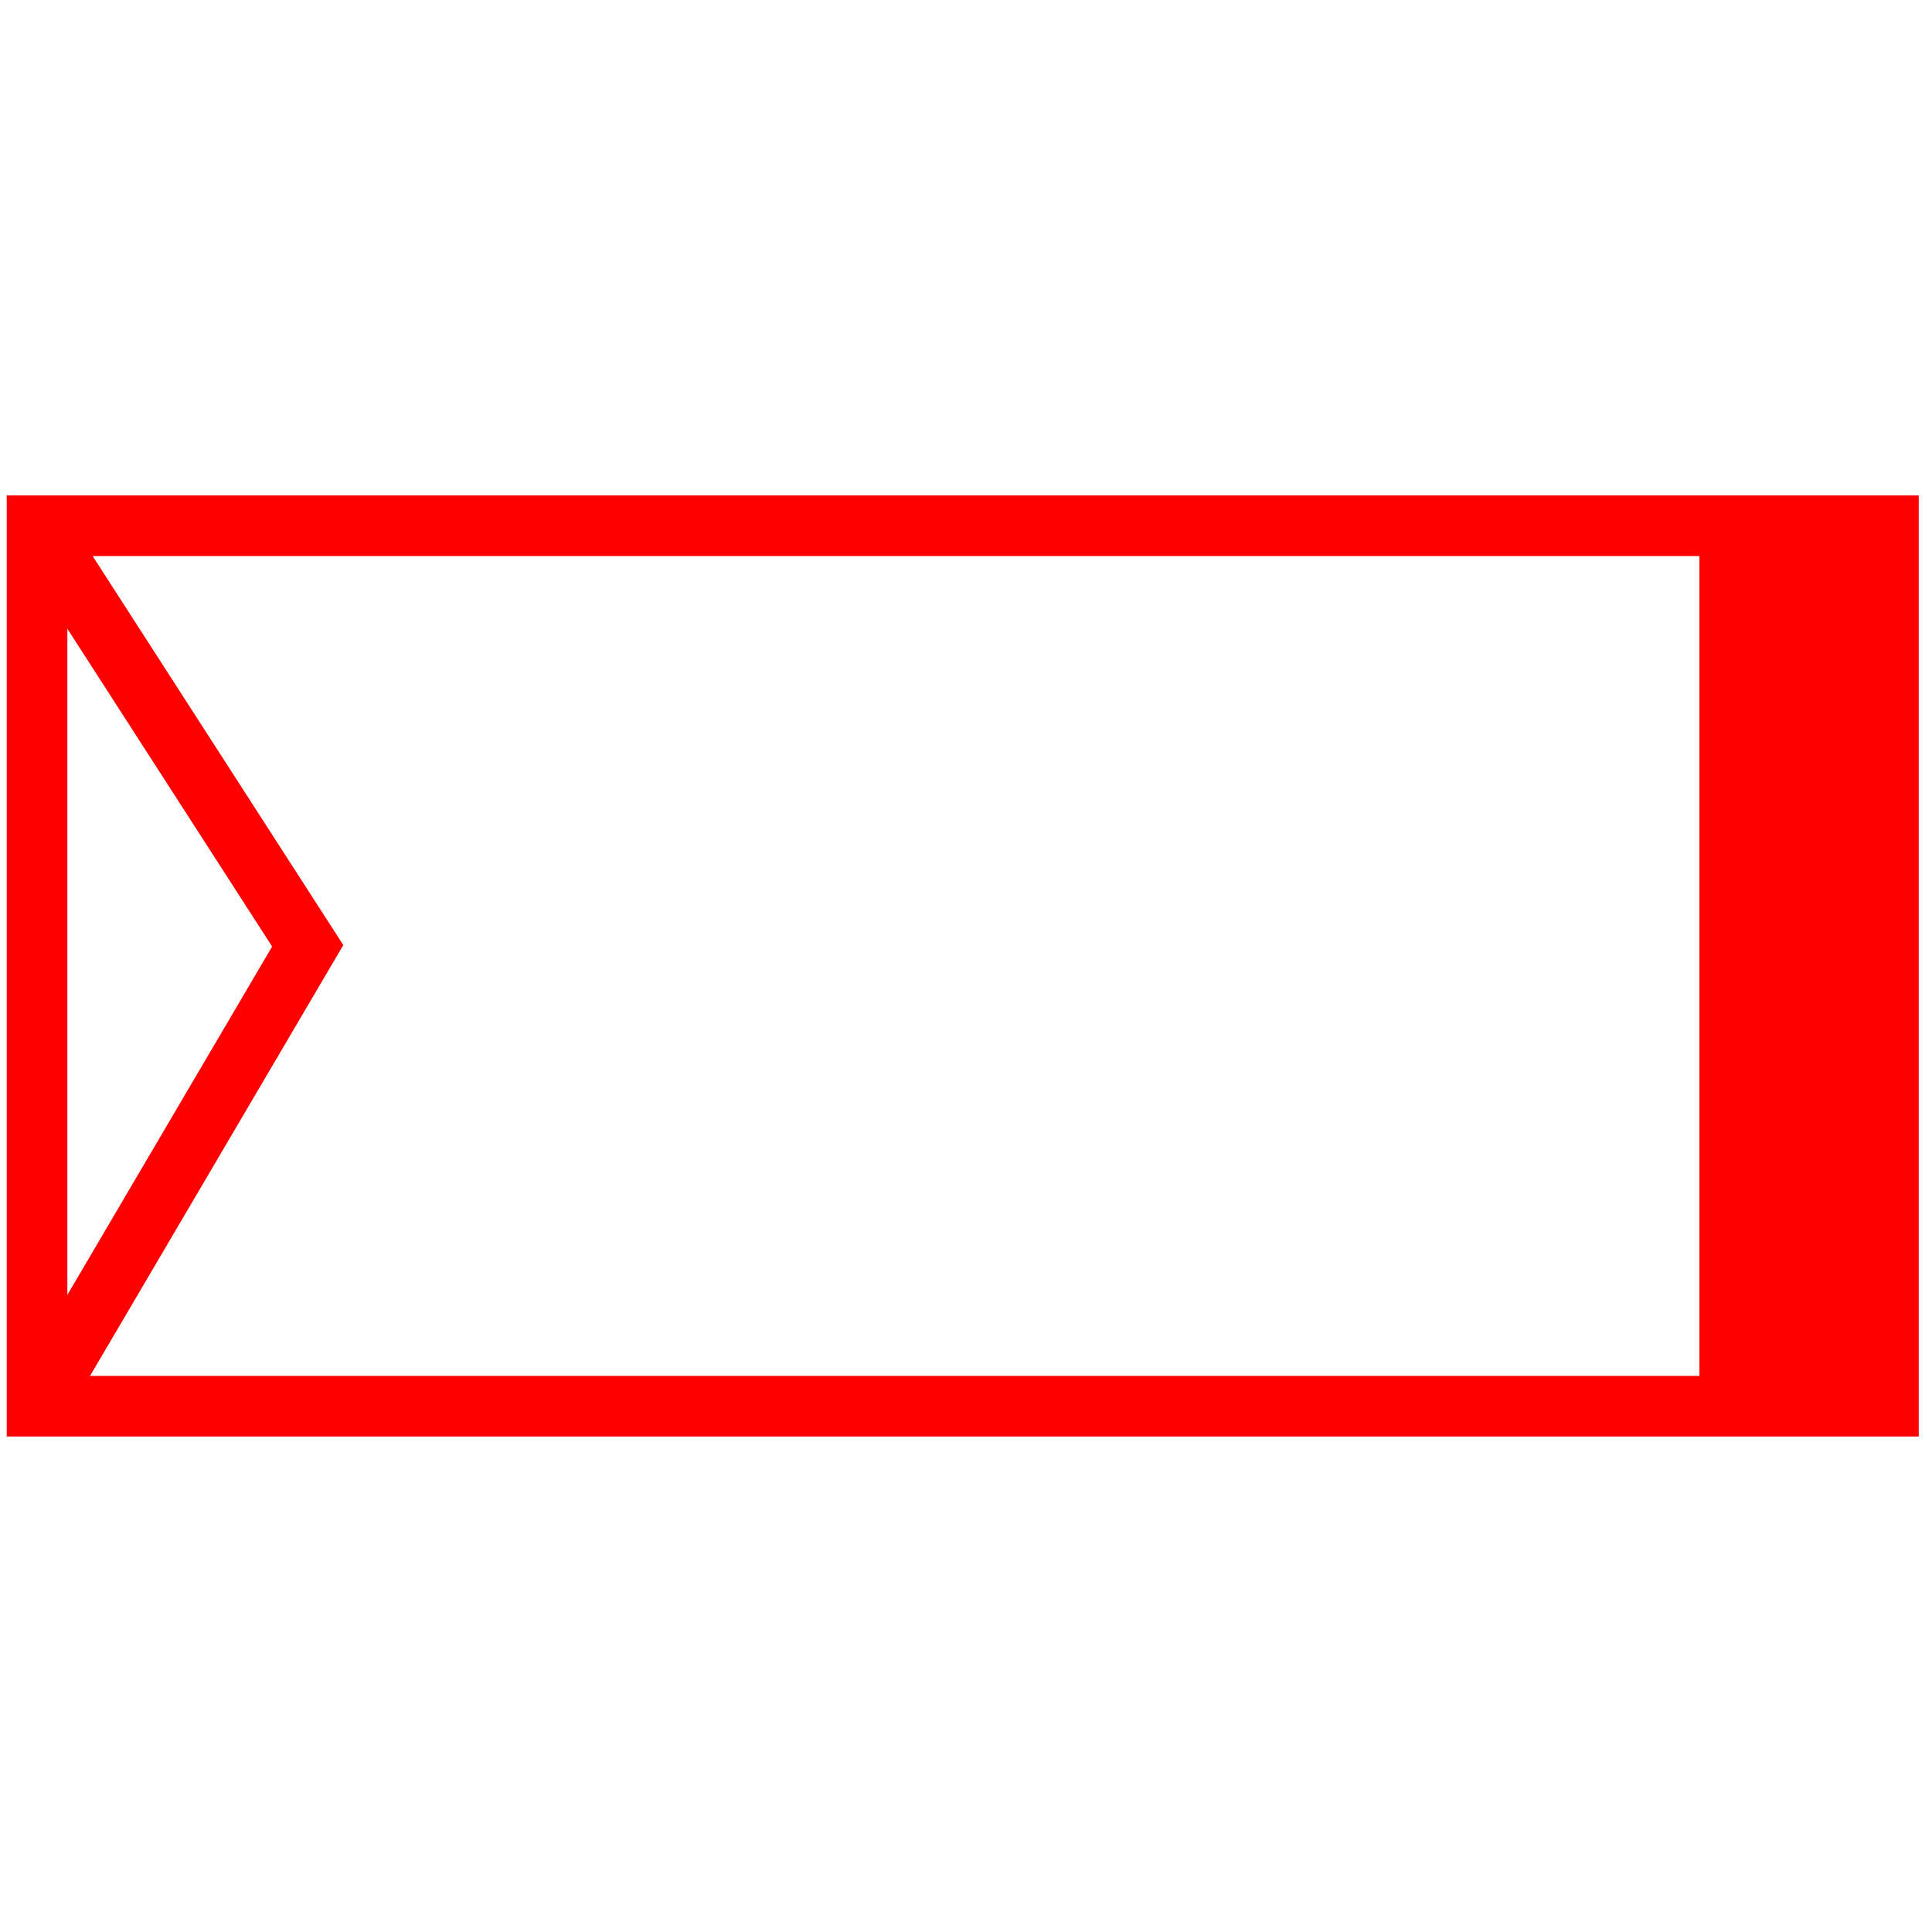 <svg id="图层_1" data-name="图层 1" xmlns="http://www.w3.org/2000/svg" viewBox="0 0 400 400"><defs><style>.cls-1{fill:none;stroke:red;stroke-miterlimit:10;stroke-width:12.55px;}.cls-2{fill:red;}</style></defs><rect class="cls-1" x="7.67" y="108.85" width="383.31" height="182.29"/><rect class="cls-2" x="351.85" y="108.85" width="43.61" height="179.12"/><polyline class="cls-1" points="7.67 108.85 63.71 195.82 7.67 291.15"/></svg>